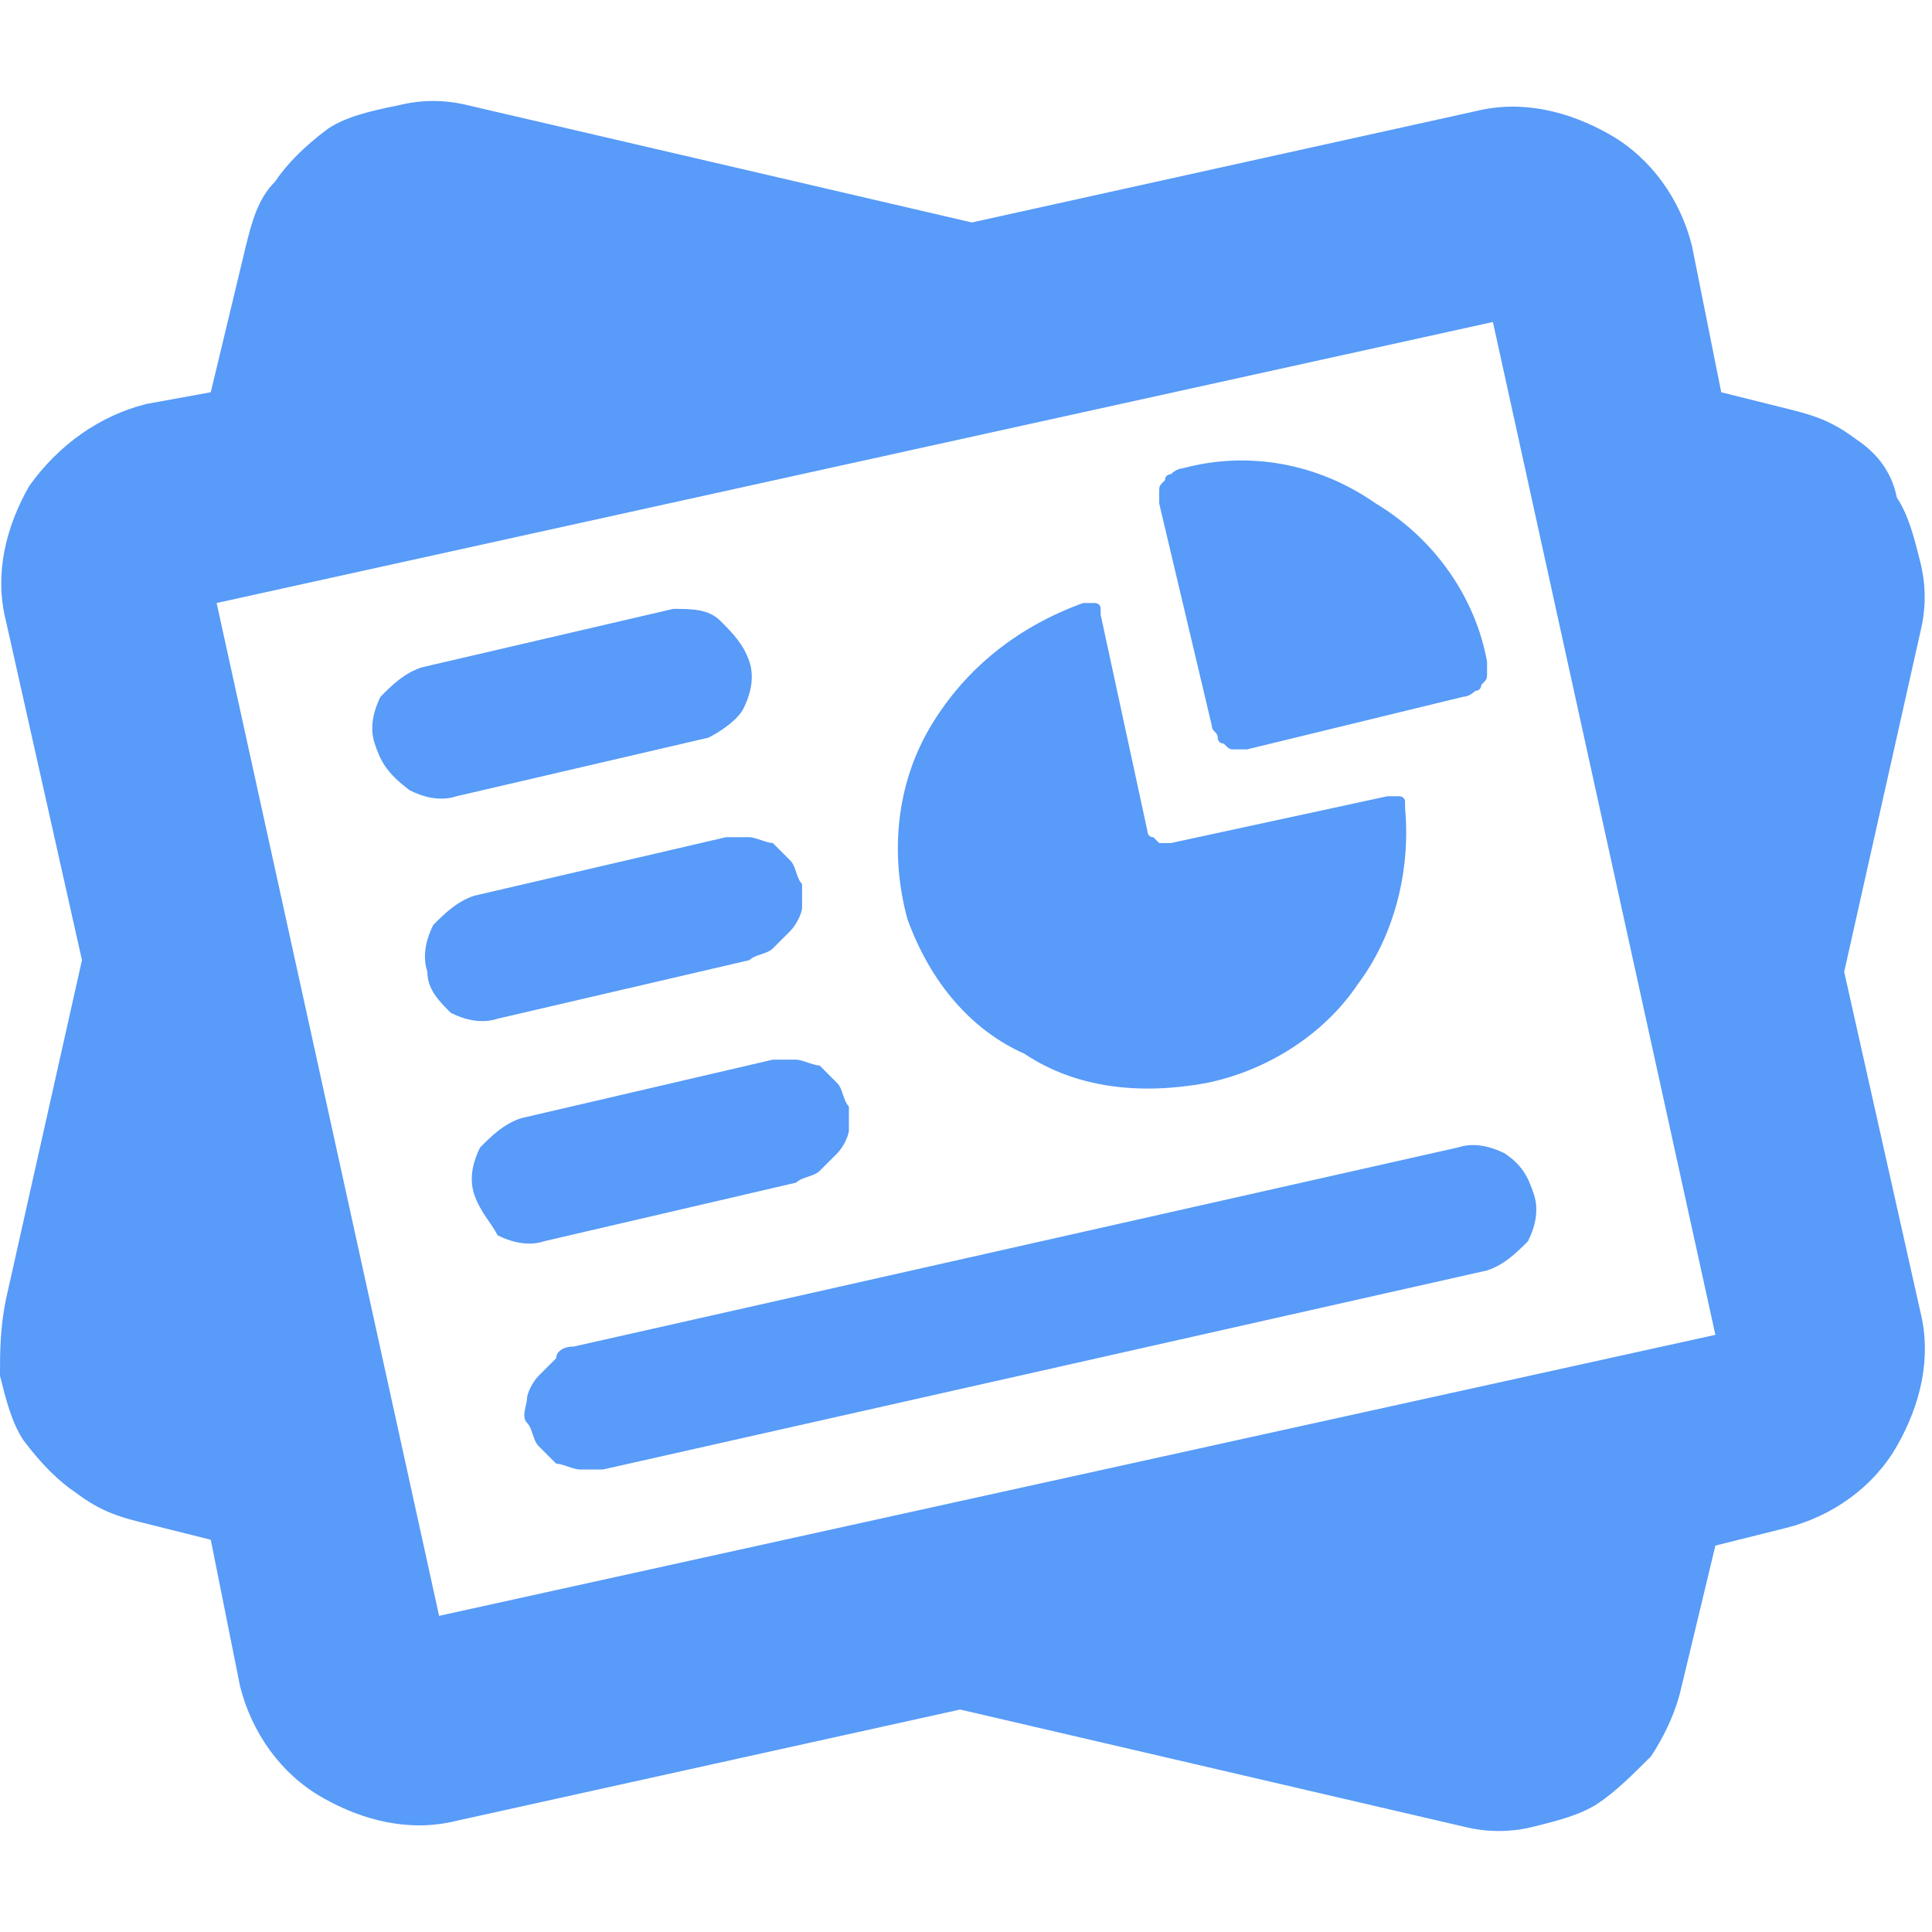 <?xml version="1.0" encoding="UTF-8"?> <!-- Generator: Adobe Illustrator 20.1.0, SVG Export Plug-In . SVG Version: 6.00 Build 0) --> <svg xmlns="http://www.w3.org/2000/svg" xmlns:xlink="http://www.w3.org/1999/xlink" version="1.1" id="Слой_1" x="0px" y="0px" viewBox="0 0 33 33" style="enable-background:new 0 0 33 33;" xml:space="preserve"> <style type="text/css"> .st0{fill:#589BF8;} </style> <path class="st0" d="M30.6,7l-1.2-0.3l-0.5-2.5c-0.2-0.8-0.7-1.5-1.4-1.9c-0.7-0.4-1.5-0.6-2.3-0.4l-8.6,1.9l-8.6-2 c-0.4-0.1-0.8-0.1-1.2,0C6.3,1.9,5.9,2,5.6,2.2C5.2,2.5,4.9,2.8,4.7,3.1C4.4,3.4,4.3,3.8,4.2,4.2L3.6,6.7L2.5,6.9 C1.7,7.1,1,7.6,0.5,8.3C0.1,9-0.1,9.8,0.1,10.6l1.3,5.8l-1.3,5.8C0,22.7,0,23.1,0,23.5c0.1,0.4,0.2,0.8,0.4,1.1 C0.7,25,1,25.3,1.3,25.5C1.7,25.8,2,25.9,2.4,26l1.2,0.3l0.5,2.5c0.2,0.8,0.7,1.5,1.4,1.9c0.7,0.4,1.5,0.6,2.3,0.4l8.6-1.9l8.6,2 c0.4,0.1,0.8,0.1,1.2,0c0.4-0.1,0.8-0.2,1.1-0.4c0.3-0.2,0.6-0.5,0.9-0.8c0.2-0.3,0.4-0.7,0.5-1.1l0.6-2.5l1.2-0.3 c0.8-0.2,1.5-0.7,1.9-1.4c0.4-0.7,0.6-1.5,0.4-2.3l-1.3-5.8l1.3-5.8c0.1-0.4,0.1-0.8,0-1.2c-0.1-0.4-0.2-0.8-0.4-1.1 C32.3,8,32,7.7,31.7,7.5C31.3,7.2,31,7.1,30.6,7z M7.5,27.6L3.7,10.3l21.8-4.8l3.8,17.3L7.5,27.6z M19.8,8.6c0-0.1,0-0.1,0-0.2 c0-0.1,0-0.1,0.1-0.2c0-0.1,0.1-0.1,0.1-0.1C20.1,8,20.2,8,20.2,8c1.1-0.3,2.3-0.1,3.3,0.6c1,0.6,1.7,1.6,1.9,2.7c0,0.1,0,0.1,0,0.2 c0,0.1,0,0.1-0.1,0.2c0,0.1-0.1,0.1-0.1,0.1s-0.1,0.1-0.2,0.1l-3.7,0.9c-0.1,0-0.1,0-0.2,0c-0.1,0-0.1,0-0.2-0.1 c-0.1,0-0.1-0.1-0.1-0.1c0-0.1-0.1-0.1-0.1-0.2L19.8,8.6z M15.5,15.7c-0.3-1.1-0.2-2.3,0.4-3.3c0.6-1,1.5-1.7,2.6-2.1 c0,0,0.1,0,0.1,0c0,0,0.1,0,0.1,0c0,0,0.1,0,0.1,0.1c0,0,0,0.1,0,0.1l0.8,3.7c0,0,0,0.1,0.1,0.1c0,0,0.1,0.1,0.1,0.1 c0,0,0.1,0,0.1,0c0,0,0.1,0,0.1,0l3.7-0.8c0,0,0.1,0,0.1,0c0,0,0.1,0,0.1,0c0,0,0.1,0,0.1,0.1c0,0,0,0.1,0,0.1 c0.1,1.1-0.2,2.2-0.8,3c-0.6,0.9-1.6,1.5-2.6,1.7c-1.1,0.2-2.2,0.1-3.1-0.5C16.6,17.6,15.9,16.8,15.5,15.7L15.5,15.7z M6.4,12.7 c-0.1-0.3,0-0.6,0.1-0.8c0.2-0.2,0.4-0.4,0.7-0.5l4.3-1c0.3,0,0.6,0,0.8,0.2c0.2,0.2,0.4,0.4,0.5,0.7c0.1,0.3,0,0.6-0.1,0.8 c-0.1,0.2-0.4,0.4-0.6,0.5l-4.3,1c-0.3,0.1-0.6,0-0.8-0.1C6.6,13.2,6.5,13,6.4,12.7z M7.3,16.6c-0.1-0.3,0-0.6,0.1-0.8 c0.2-0.2,0.4-0.4,0.7-0.5l4.3-1c0.1,0,0.3,0,0.4,0c0.1,0,0.3,0.1,0.4,0.1c0.1,0.1,0.2,0.2,0.3,0.3c0.1,0.1,0.1,0.3,0.2,0.4 c0,0.1,0,0.3,0,0.4c0,0.1-0.1,0.3-0.2,0.4c-0.1,0.1-0.2,0.2-0.3,0.3c-0.1,0.1-0.3,0.1-0.4,0.2l-4.3,1c-0.3,0.1-0.6,0-0.8-0.1 C7.5,17.1,7.3,16.9,7.3,16.6L7.3,16.6z M8.1,20.4c-0.1-0.3,0-0.6,0.1-0.8c0.2-0.2,0.4-0.4,0.7-0.5l4.3-1c0.1,0,0.3,0,0.4,0 c0.1,0,0.3,0.1,0.4,0.1c0.1,0.1,0.2,0.2,0.3,0.3c0.1,0.1,0.1,0.3,0.2,0.4c0,0.1,0,0.3,0,0.4c0,0.1-0.1,0.3-0.2,0.4 c-0.1,0.1-0.2,0.2-0.3,0.3c-0.1,0.1-0.3,0.1-0.4,0.2l-4.3,1c-0.3,0.1-0.6,0-0.8-0.1C8.4,20.9,8.2,20.7,8.1,20.4L8.1,20.4z M26.2,20.4c0.1,0.3,0,0.6-0.1,0.8c-0.2,0.2-0.4,0.4-0.7,0.5l-15.1,3.4c-0.1,0-0.3,0-0.4,0c-0.1,0-0.3-0.1-0.4-0.1 c-0.1-0.1-0.2-0.2-0.3-0.3c-0.1-0.1-0.1-0.3-0.2-0.4s0-0.3,0-0.4c0-0.1,0.1-0.3,0.2-0.4c0.1-0.1,0.2-0.2,0.3-0.3 C9.5,23.1,9.6,23,9.8,23l15.1-3.4c0.3-0.1,0.6,0,0.8,0.1C26,19.9,26.1,20.1,26.2,20.4L26.2,20.4z"></path> </svg> 